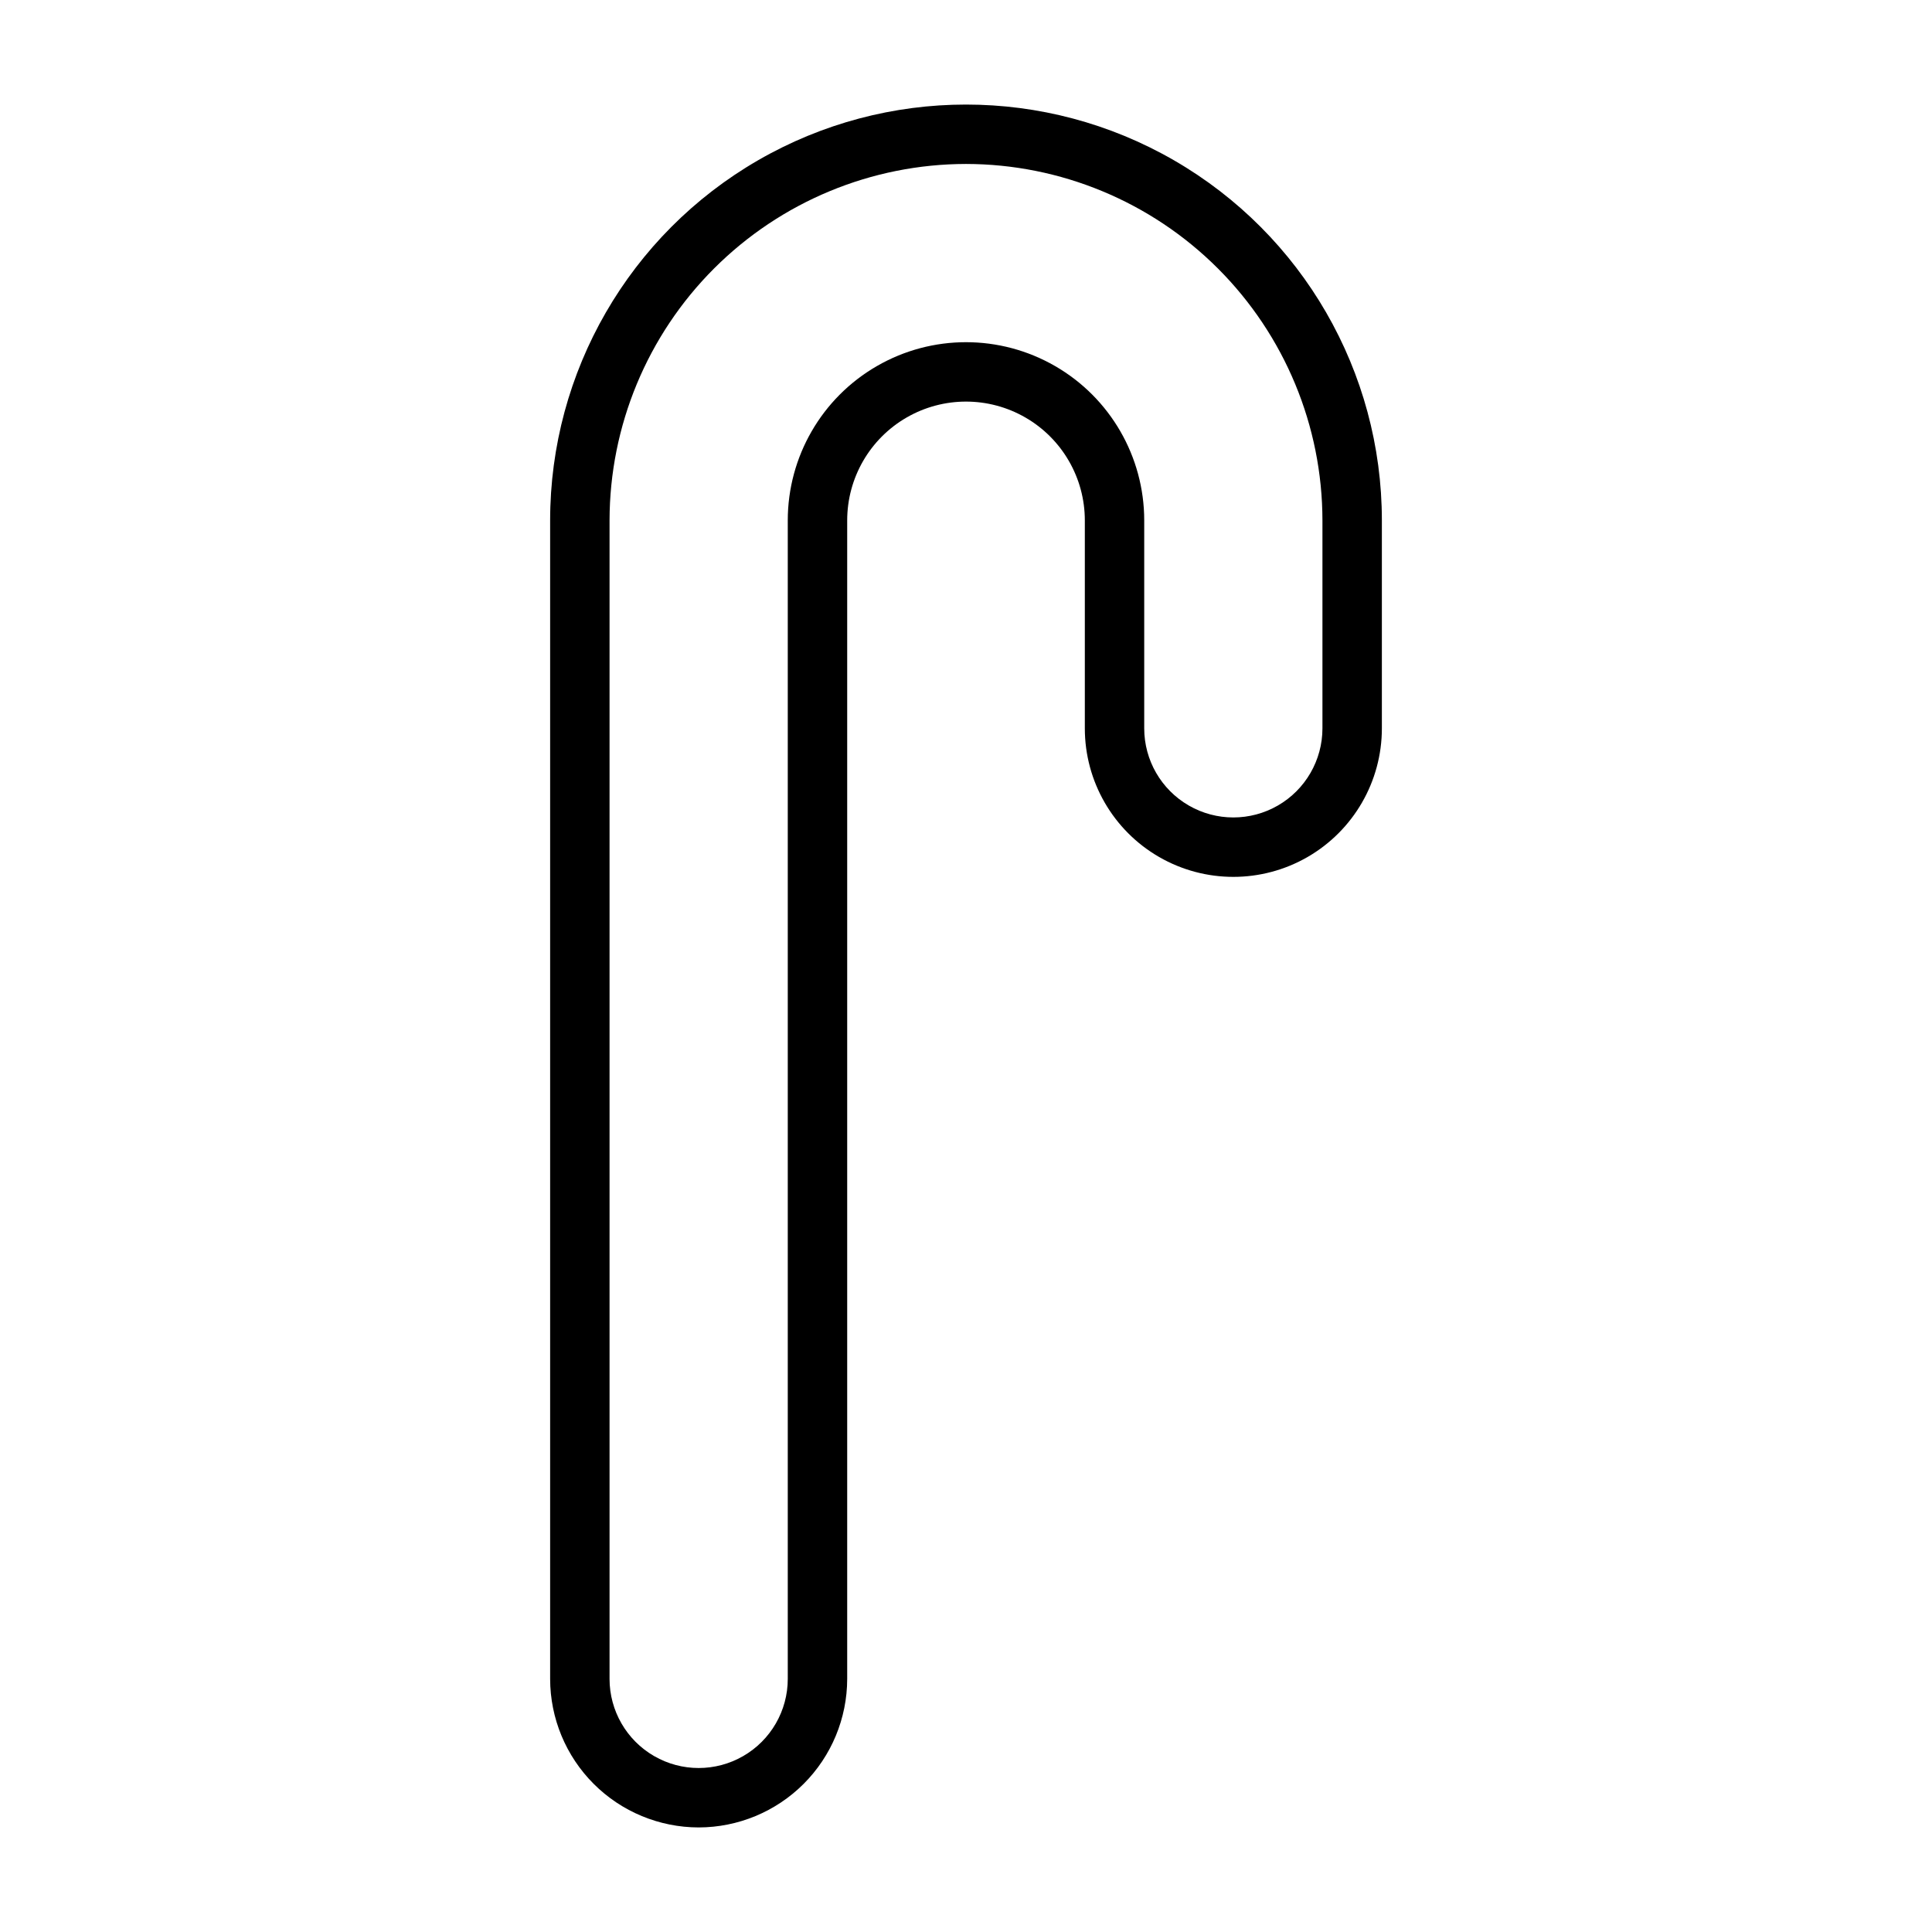 <?xml version="1.0" encoding="UTF-8"?>
<!-- Uploaded to: SVG Repo, www.svgrepo.com, Generator: SVG Repo Mixer Tools -->
<svg fill="#000000" width="800px" height="800px" version="1.1" viewBox="144 144 512 512" xmlns="http://www.w3.org/2000/svg">
 <path d="m329.15 628.29c-10.434-0.016-20.438-4.164-27.816-11.543-7.379-7.379-11.531-17.383-11.543-27.82v-307.01c0-39.375 21.008-75.758 55.105-95.441 34.098-19.688 76.109-19.688 110.21 0 34.102 19.684 55.105 56.066 55.105 95.441v55.105c0 14.062-7.504 27.055-19.68 34.086-12.18 7.031-27.184 7.031-39.359 0-12.18-7.031-19.68-20.023-19.68-34.086v-55.105c0-11.25-6.004-21.645-15.746-27.27-9.742-5.625-21.746-5.625-31.488 0-9.742 5.625-15.742 16.02-15.742 27.27v307.01c-0.012 10.438-4.164 20.441-11.543 27.82s-17.383 11.527-27.82 11.543zm70.852-440.84c-25.047 0.027-49.059 9.992-66.766 27.699-17.711 17.711-27.672 41.723-27.699 66.766v307.01c0 8.438 4.5 16.234 11.809 20.453 7.305 4.219 16.309 4.219 23.613 0 7.309-4.219 11.809-12.016 11.809-20.453v-307.01c0-16.875 9.004-32.469 23.617-40.902 14.613-8.438 32.617-8.438 47.23 0 14.613 8.434 23.617 24.027 23.617 40.902v55.105c0 8.438 4.5 16.23 11.809 20.449 7.305 4.219 16.309 4.219 23.617 0 7.305-4.219 11.805-12.012 11.805-20.449v-55.105c-0.027-25.043-9.988-49.055-27.699-66.766-17.707-17.707-41.719-27.672-66.762-27.699z"/>
</svg>